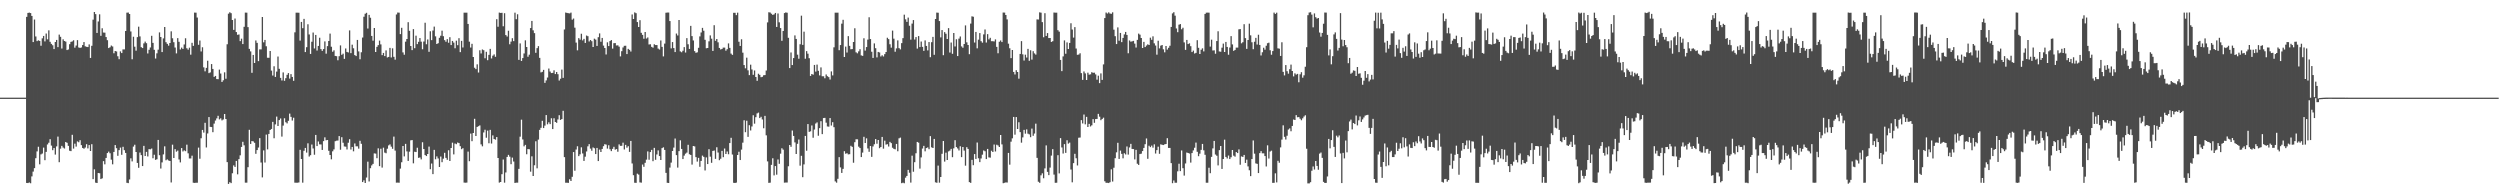 <?xml version="1.0" encoding="UTF-8"?>
<svg xmlns="http://www.w3.org/2000/svg" width="1920" height="150">
  <path d="M0 75.000h1v1.000H0zM1 75.000h1v1.000H1zM2 75.000h1v1.000H2zM3 75.000h1v1.000H3zM4 75.000h1v1.000H4zM5 75.000h1v1.000H5zM6 75.000h1v1.000H6zM7 75.000h1v1.000H7zM8 75.000h1v1.000H8zM9 75.000h1v1.000H9zM10 75.000h1v1.000H10zM11 75.000h1v1.000H11zM12 75.000h1v1.000H12zM13 74.998h1v1.000H13zM14 74.992h1v1.000H14zM15 74.992h1v1.000H15zM16 74.996h1v1.000H16zM17 74.996h1v1.000H17zM18 74.998h1v1.000H18zM19 74.991h1v1.000H19zM20 12.944h1v127.535H20zM21 9.939h1v130.655H21zM22 9.681h1v130.448H22zM23 10.015h1v130.717H23zM24 12.215h1v123.260H24zM25 32.299h1v99.482H25zM26 15.009h1v114.092H26zM27 27.982h1v93.491H27zM28 31.583h1v84.673H28zM29 30.977h1v81.697H29zM30 31.413h1v94.777H30zM31 35.117h1v83.461H31zM32 29.432h1v88.465H32zM33 27.573h1v85.797H33zM34 31.778h1v91.232H34zM35 25.743h1v90.886H35zM36 30.217h1v80.750H36zM37 23.272h1v86.363H37zM38 32.100h1v74.789H38zM39 33.667h1v78.161H39zM40 34.774h1v80.589H40zM41 37.662h1v76.072H41zM42 32.237h1v86.491H42zM43 30.661h1v81.795H43zM44 36.216h1v68.677H44zM45 26.586h1v97.960H45zM46 28.278h1v85.921H46zM47 37.255h1v74.772H47zM48 30.187h1v83.195H48zM49 31.509h1v82.572H49zM50 31.970h1v77.071H50zM51 38.440h1v71.249H51zM52 38.003h1v74.010H52zM53 33.935h1v81.830H53zM54 32.169h1v83.897H54zM55 31.773h1v71.754H55zM56 30.940h1v83.203H56zM57 36.603h1v73.729H57zM58 34.995h1v77.597H58zM59 30.809h1v77.802H59zM60 36.463h1v72.803H60zM61 36.793h1v70.879H61zM62 36.440h1v75.038H62zM63 34.610h1v79.028H63zM64 32.298h1v81.912H64zM65 35.558h1v77.723H65zM66 35.962h1v74.805H66zM67 36.130h1v77.840H67zM68 34.117h1v77.286H68zM69 44.495h1v71.480H69zM70 35.169h1v75.582H70zM71 15.105h1v122.464H71zM72 9.228h1v120.795H72zM73 10.837h1v129.476H73zM74 25.311h1v115.214H74zM75 16.509h1v116.343H75zM76 11.017h1v122.030H76zM77 27.485h1v110.019H77zM78 21.717h1v115.259H78zM79 24.991h1v98.758H79zM80 25.065h1v101.120H80zM81 28.452h1v92.817H81zM82 30.870h1v86.710H82zM83 36.927h1v79.510H83zM84 36.321h1v81.390H84zM85 34.959h1v87.642H85zM86 35.689h1v90.494H86zM87 40.896h1v75.780H87zM88 39.188h1v72.217H88zM89 39.550h1v74.285H89zM90 43.232h1v76.425H90zM91 45.476h1v69.846H91zM92 39.449h1v73.925H92zM93 40.775h1v78.133H93zM94 37.929h1v74.835H94zM95 37.915h1v77.422H95zM96 23.802h1v93.647H96zM97 9.740h1v130.628H97zM98 9.625h1v131.033H98zM99 10.766h1v127.083H99zM100 24.166h1v97.442H100zM101 45.511h1v78.427H101zM102 28.234h1v84.365H102zM103 35.862h1v75.271H103zM104 38.918h1v77.822H104zM105 28.528h1v96.592H105zM106 20.502h1v108.393H106zM107 27.937h1v89.226H107zM108 36.224h1v82.907H108zM109 36.892h1v90.662H109zM110 33.329h1v78.695H110zM111 31.969h1v87.865H111zM112 33.193h1v83.427H112zM113 41.074h1v79.112H113zM114 38.272h1v76.284H114zM115 36.451h1v78.234H115zM116 27.470h1v86.604H116zM117 32.933h1v88.639H117zM118 38.264h1v80.590H118zM119 44.951h1v77.845H119zM120 40.939h1v81.383H120zM121 38.151h1v69.313H121zM122 24.899h1v94.297H122zM123 28.441h1v101.015H123zM124 39.980h1v84.745H124zM125 29.480h1v89.114H125zM126 20.722h1v91.640H126zM127 32.423h1v90.649H127zM128 33.666h1v88.734H128zM129 35.080h1v88.136H129zM130 33.027h1v90.636H130zM131 24.070h1v116.086H131zM132 29.366h1v81.729H132zM133 32.421h1v88.899H133zM134 36.515h1v78.027H134zM135 41.028h1v75.464H135zM136 29.282h1v86.369H136zM137 32.104h1v90.372H137zM138 38.004h1v86.727H138zM139 36.549h1v77.158H139zM140 37.556h1v78.773H140zM141 34.142h1v81.350H141zM142 29.368h1v86.770H142zM143 37.069h1v74.021H143zM144 38.159h1v79.589H144zM145 36.594h1v85.105H145zM146 42.006h1v79.708H146zM147 32.894h1v86.662H147zM148 35.222h1v105.094H148zM149 9.697h1v130.807H149zM150 9.738h1v130.586H150zM151 13.476h1v126.884H151zM152 34.396h1v78.985H152zM153 31.115h1v90.811H153zM154 39.511h1v66.700H154zM155 36.286h1v63.525H155zM156 51.719h1v50.140H156zM157 54.759h1v39.539H157zM158 52.102h1v61.170H158zM159 46.643h1v55.846H159zM160 56.171h1v33.751H160zM161 55.580h1v41.872H161zM162 49.200h1v48.410H162zM163 52.961h1v48.587H163zM164 59.030h1v35.894H164zM165 58.324h1v34.272H165zM166 60.706h1v30.236H166zM167 60.823h1v28.130H167zM168 53.462h1v38.242H168zM169 56.485h1v34.420H169zM170 62.935h1v29.552H170zM171 61.636h1v30.100H171zM172 55.569h1v31.983H172zM173 60.453h1v30.917H173zM174 34.005h1v90.500H174zM175 10.479h1v130.801H175zM176 9.415h1v130.497H176zM177 10.160h1v130.484H177zM178 15.360h1v117.685H178zM179 22.931h1v104.109H179zM180 14.255h1v113.945H180zM181 24.619h1v98.990H181zM182 26.710h1v107.176H182zM183 26.471h1v95.758H183zM184 31.603h1v87.707H184zM185 29.675h1v83.178H185zM186 33.837h1v75.077H186zM187 20.569h1v91.040H187zM188 9.702h1v130.605H188zM189 9.720h1v130.594H189zM190 20.817h1v107.585H190zM191 37.527h1v62.171H191zM192 39.473h1v71.090H192zM193 55.912h1v52.421H193zM194 42.186h1v66.386H194zM195 48.362h1v61.283H195zM196 31.062h1v87.061H196zM197 32.930h1v82.337H197zM198 46.975h1v66.331H198zM199 37.922h1v68.176H199zM200 37.921h1v86.879H200zM201 13.059h1v123.168H201zM202 32.512h1v82.972H202zM203 30.693h1v94.109H203zM204 35.534h1v67.843H204zM205 44.341h1v70.398H205zM206 44.403h1v58.459H206zM207 39.159h1v60.701H207zM208 54.230h1v44.798H208zM209 58.021h1v35.573H209zM210 50.895h1v55.317H210zM211 59.088h1v36.464H211zM212 54.999h1v34.555H212zM213 43.417h1v53.342H213zM214 52.819h1v39.381H214zM215 59.802h1v31.191H215zM216 61.777h1v43.142H216zM217 55.578h1v40.880H217zM218 62.048h1v28.768H218zM219 60.048h1v33.837H219zM220 57.452h1v37.305H220zM221 56.111h1v36.653H221zM222 60.380h1v26.885H222zM223 56.950h1v32.800H223zM224 59.060h1v33.533H224zM225 62.041h1v28.389H225zM226 24.835h1v115.469H226zM227 9.753h1v130.606H227zM228 9.711h1v130.642H228zM229 9.784h1v130.337H229zM230 31.169h1v83.898H230zM231 16.832h1v105.271H231zM232 21.642h1v118.655H232zM233 14.490h1v101.303H233zM234 39.978h1v73.633H234zM235 36.248h1v80.960H235zM236 18.640h1v91.419H236zM237 26.481h1v93.742H237zM238 41.434h1v77.781H238zM239 32.042h1v78.968H239zM240 25.002h1v89.017H240zM241 37.217h1v81.641H241zM242 26.814h1v76.803H242zM243 38.836h1v73.352H243zM244 35.254h1v73.391H244zM245 29.004h1v81.867H245zM246 37.709h1v73.244H246zM247 39.063h1v76.063H247zM248 37.696h1v70.683H248zM249 31.812h1v73.659H249zM250 41.195h1v66.528H250zM251 35.428h1v72.089H251zM252 31.506h1v84.303H252zM253 25.806h1v93.216H253zM254 35.875h1v86.477H254zM255 39.750h1v76.485H255zM256 38.668h1v76.077H256zM257 42.972h1v65.473H257zM258 43.142h1v64.890H258zM259 46.291h1v61.614H259zM260 43.156h1v61.322H260zM261 34.867h1v80.125H261zM262 42.103h1v63.256H262zM263 41.196h1v68.436H263zM264 45.204h1v67.285H264zM265 37.216h1v75.422H265zM266 39.898h1v74.907H266zM267 40.275h1v69.328H267zM268 23.343h1v83.556H268zM269 40.831h1v73.990H269zM270 34.306h1v78.544H270zM271 37.076h1v79.170H271zM272 42.295h1v67.882H272zM273 43.047h1v69.324H273zM274 30.671h1v81.689H274zM275 39.475h1v74.678H275zM276 45.534h1v62.617H276zM277 40.163h1v70.292H277zM278 28.807h1v111.023H278zM279 12.847h1v125.637H279zM280 10.569h1v129.967H280zM281 9.836h1v126.520H281zM282 21.887h1v102.272H282zM283 11.443h1v127.915H283zM284 13.629h1v115.573H284zM285 27.584h1v99.423H285zM286 31.226h1v94.614H286zM287 21.500h1v96.293H287zM288 39.917h1v78.050H288zM289 35.971h1v85.508H289zM290 34.649h1v79.280H290zM291 31.185h1v96.412H291zM292 34.084h1v80.129H292zM293 42.343h1v86.387H293zM294 40.676h1v72.710H294zM295 43.084h1v74.118H295zM296 38.698h1v79.022H296zM297 44.149h1v70.054H297zM298 43.700h1v67.971H298zM299 36.782h1v74.126H299zM300 44.157h1v68.496H300zM301 37.118h1v77.160H301zM302 43.617h1v61.315H302zM303 45.805h1v69.866H303zM304 11.126h1v129.165H304zM305 9.645h1v130.617H305zM306 9.754h1v130.563H306zM307 26.206h1v103.266H307zM308 21.375h1v103.261H308zM309 40.235h1v71.912H309zM310 42.012h1v78.084H310zM311 31.996h1v78.498H311zM312 29.960h1v86.330H312zM313 17.042h1v106.541H313zM314 23.639h1v92.838H314zM315 35.329h1v72.446H315zM316 38.504h1v69.053H316zM317 22.370h1v103.044H317zM318 37.016h1v79.521H318zM319 27.413h1v89.370H319zM320 33.916h1v79.543H320zM321 32.102h1v89.149H321zM322 29.224h1v91.714H322zM323 32.003h1v90.398H323zM324 37.838h1v71.427H324zM325 31.909h1v82.511H325zM326 17.458h1v101.615H326zM327 33.980h1v85.880H327zM328 30.290h1v87.993H328zM329 39.776h1v72.791H329zM330 24.029h1v105.915H330zM331 30.815h1v94.771H331zM332 23.472h1v110.258H332zM333 20.409h1v94.680H333zM334 27.902h1v94.434H334zM335 33.784h1v86.350H335zM336 33.195h1v88.524H336zM337 29.046h1v99.233H337zM338 27.442h1v92.762H338zM339 23.533h1v101.018H339zM340 27.795h1v94.060H340zM341 30.816h1v86.532H341zM342 32.069h1v89.174H342zM343 30.044h1v92.706H343zM344 32.800h1v82.594H344zM345 28.575h1v95.054H345zM346 34.600h1v79.050H346zM347 31.453h1v78.109H347zM348 32.707h1v85.886H348zM349 37.088h1v73.120H349zM350 31.229h1v79.526H350zM351 34.713h1v74.752H351zM352 29.314h1v80.556H352zM353 40.016h1v72.278H353zM354 31.409h1v83.171H354zM355 36.434h1v77.374H355zM356 9.735h1v130.512H356zM357 9.747h1v130.617H357zM358 9.723h1v130.524H358zM359 18.372h1v98.079H359zM360 31.978h1v91.840H360zM361 36.515h1v66.070H361zM362 33.617h1v74.825H362zM363 43.778h1v58.370H363zM364 52.036h1v39.228H364zM365 53.106h1v51.349H365zM366 49.393h1v48.091H366zM367 55.731h1v41.175H367zM368 38.621h1v57.706H368zM369 41.049h1v69.864H369zM370 38.008h1v74.374H370zM371 38.548h1v63.161H371zM372 44.754h1v54.878H372zM373 39.803h1v65.958H373zM374 46.254h1v54.023H374zM375 42.157h1v67.867H375zM376 37.552h1v62.205H376zM377 44.898h1v65.327H377zM378 42.766h1v61.199H378zM379 41.761h1v65.000H379zM380 43.626h1v63.662H380zM381 14.770h1v90.481H381zM382 20.511h1v100.822H382zM383 9.690h1v130.552H383zM384 9.915h1v129.845H384zM385 9.852h1v123.935H385zM386 20.192h1v102.341H386zM387 10.123h1v130.158H387zM388 26.917h1v105.536H388zM389 28.033h1v92.509H389zM390 23.596h1v95.362H390zM391 34.005h1v86.310H391zM392 31.938h1v94.180H392zM393 29.359h1v91.672H393zM394 31.579h1v92.458H394zM395 9.736h1v130.733H395zM396 14.743h1v125.521H396zM397 10.960h1v129.320H397zM398 45.981h1v83.701H398zM399 33.310h1v71.650H399zM400 46.797h1v45.086H400zM401 44.583h1v62.548H401zM402 41.053h1v71.314H402zM403 30.999h1v80.261H403zM404 36.085h1v82.376H404zM405 43.589h1v70.883H405zM406 41.967h1v72.678H406zM407 21.580h1v110.239H407zM408 16.080h1v103.991H408zM409 23.285h1v111.893H409zM410 25.459h1v101.461H410zM411 40.561h1v67.945H411zM412 36.972h1v92.316H412zM413 35.417h1v71.808H413zM414 44.458h1v55.269H414zM415 55.609h1v42.520H415zM416 55.139h1v37.629H416zM417 53.682h1v44.671H417zM418 63.630h1v32.819H418zM419 61.757h1v26.608H419zM420 59.539h1v35.951H420zM421 52.648h1v41.322H421zM422 54.934h1v40.376H422zM423 56.136h1v34.698H423zM424 55.947h1v43.170H424zM425 54.008h1v36.837H425zM426 56.865h1v36.807H426zM427 55.278h1v39.014H427zM428 56.963h1v34.785H428zM429 61.866h1v26.617H429zM430 60.466h1v31.625H430zM431 53.443h1v38.024H431zM432 59.779h1v25.308H432zM433 22.650h1v98.012H433zM434 9.631h1v130.718H434zM435 9.930h1v130.418H435zM436 10.130h1v130.327H436zM437 10.268h1v127.402H437zM438 9.695h1v129.292H438zM439 15.111h1v120.669H439zM440 14.245h1v102.524H440zM441 21.246h1v109.855H441zM442 32.741h1v82.079H442zM443 38.653h1v73.659H443zM444 29.311h1v90.614H444zM445 30.459h1v88.053H445zM446 25.913h1v87.246H446zM447 31.015h1v86.838H447zM448 29.862h1v93.744H448zM449 32.976h1v87.321H449zM450 27.300h1v89.016H450zM451 27.820h1v84.580H451zM452 31.820h1v78.887H452zM453 30.722h1v83.389H453zM454 31.623h1v84.161H454zM455 36.089h1v77.152H455zM456 29.694h1v84.155H456zM457 30.404h1v87.925H457zM458 35.264h1v78.370H458zM459 28.566h1v95.130H459zM460 25.626h1v89.282H460zM461 32.032h1v84.682H461zM462 29.147h1v85.221H462zM463 35.045h1v77.215H463zM464 36.867h1v73.874H464zM465 41.839h1v69.203H465zM466 32.535h1v81.596H466zM467 35.367h1v76.199H467zM468 31.524h1v83.090H468zM469 30.783h1v85.279H469zM470 37.322h1v77.006H470zM471 33.193h1v79.563H471zM472 33.077h1v81.878H472zM473 34.894h1v79.601H473zM474 34.820h1v81.731H474zM475 35.857h1v75.024H475zM476 43.306h1v68.708H476zM477 39.298h1v72.686H477zM478 36.442h1v73.112H478zM479 35.155h1v79.643H479zM480 35.132h1v76.130H480zM481 41.507h1v71.901H481zM482 37.538h1v74.742H482zM483 38.286h1v78.355H483zM484 39.555h1v68.658H484zM485 11.131h1v114.415H485zM486 14.576h1v119.965H486zM487 9.514h1v130.826H487zM488 10.134h1v130.288H488zM489 16.970h1v116.403H489zM490 20.758h1v113.315H490zM491 15.495h1v124.593H491zM492 25.188h1v115.115H492zM493 26.801h1v99.571H493zM494 29.769h1v98.358H494zM495 24.601h1v100.411H495zM496 29.571h1v93.048H496zM497 28.756h1v87.542H497zM498 34.155h1v88.539H498zM499 34.016h1v82.773H499zM500 36.009h1v79.077H500zM501 36.620h1v87.172H501zM502 33.988h1v79.560H502zM503 34.628h1v88.102H503zM504 34.629h1v84.016H504zM505 37.315h1v78.188H505zM506 38.036h1v81.805H506zM507 31.062h1v91.802H507zM508 35.974h1v77.802H508zM509 43.300h1v69.844H509zM510 33.481h1v81.664H510zM511 9.769h1v122.988H511zM512 9.625h1v130.775H512zM513 9.601h1v130.927H513zM514 16.162h1v112.578H514zM515 37.190h1v87.682H515zM516 32.324h1v83.638H516zM517 36.931h1v76.447H517zM518 39.999h1v66.396H518zM519 25.767h1v93.384H519zM520 27.215h1v101.494H520zM521 15.350h1v100.707H521zM522 39.485h1v68.273H522zM523 40.136h1v74.238H523zM524 38.982h1v83.164H524zM525 36.205h1v83.306H525zM526 40.327h1v77.683H526zM527 29.303h1v87.897H527zM528 34.009h1v77.204H528zM529 37.574h1v80.895H529zM530 19.890h1v99.117H530zM531 27.765h1v98.630H531zM532 31.087h1v81.017H532zM533 39.252h1v73.161H533zM534 40.541h1v80.154H534zM535 40.174h1v83.922H535zM536 36.703h1v84.526H536zM537 27.963h1v100.130H537zM538 24.939h1v98.646H538zM539 21.416h1v98.106H539zM540 23.617h1v96.862H540zM541 30.592h1v100.303H541zM542 37.081h1v83.821H542zM543 36.855h1v89.158H543zM544 31.739h1v82.825H544zM545 27.207h1v93.106H545zM546 29.701h1v95.324H546zM547 39.106h1v76.798H547zM548 19.373h1v96.258H548zM549 31.336h1v90.650H549zM550 29.977h1v83.134H550zM551 32.510h1v84.645H551zM552 36.807h1v86.244H552zM553 37.987h1v83.932H553zM554 37.595h1v78.285H554zM555 36.564h1v84.140H555zM556 36.569h1v77.527H556zM557 38.933h1v79.322H557zM558 37.799h1v78.536H558zM559 33.340h1v85.144H559zM560 36.765h1v73.102H560zM561 41.175h1v64.631H561zM562 42.151h1v76.510H562zM563 9.814h1v130.596H563zM564 9.809h1v130.749H564zM565 11.643h1v128.601H565zM566 9.751h1v109.306H566zM567 32.054h1v84.489H567zM568 35.258h1v87.647H568zM569 30.163h1v84.716H569zM570 40.447h1v69.119H570zM571 49.996h1v42.394H571zM572 52.496h1v49.057H572zM573 44.274h1v48.445H573zM574 54.036h1v51.083H574zM575 57.699h1v38.463H575zM576 49.677h1v50.544H576zM577 53.365h1v43.784H577zM578 57.458h1v31.062H578zM579 54.135h1v40.836H579zM580 59.161h1v30.839H580zM581 62.032h1v25.038H581zM582 56.605h1v29.857H582zM583 57.490h1v33.190H583zM584 59.293h1v30.432H584zM585 58.960h1v32.808H585zM586 57.813h1v40.716H586zM587 57.630h1v31.342H587zM588 54.178h1v49.775H588zM589 17.204h1v106.751H589zM590 9.442h1v130.985H590zM591 9.629h1v130.635H591zM592 10.552h1v116.090H592zM593 11.482h1v110.057H593zM594 11.010h1v123.700H594zM595 9.956h1v117.594H595zM596 20.679h1v113.477H596zM597 10.351h1v112.094H597zM598 17.132h1v108.686H598zM599 21.535h1v96.500H599zM600 31.322h1v82.553H600zM601 23.807h1v91.128H601zM602 10.058h1v130.210H602zM603 9.527h1v130.663H603zM604 9.783h1v130.406H604zM605 29.053h1v98.628H605zM606 52.255h1v59.101H606zM607 40.309h1v72.417H607zM608 49.967h1v50.263H608zM609 44.606h1v59.782H609zM610 27.196h1v82.162H610zM611 29.893h1v88.397H611zM612 41.997h1v68.429H612zM613 45.087h1v62.048H613zM614 34.000h1v93.209H614zM615 12.045h1v107.610H615zM616 34.460h1v101.618H616zM617 24.321h1v101.934H617zM618 45.129h1v59.256H618zM619 39.270h1v76.505H619zM620 41.195h1v54.086H620zM621 44.690h1v56.589H621zM622 58.306h1v42.562H622zM623 56.844h1v39.532H623zM624 57.358h1v48.424H624zM625 49.850h1v49.621H625zM626 54.998h1v39.861H626zM627 49.622h1v44.360H627zM628 54.389h1v49.837H628zM629 57.930h1v40.493H629zM630 51.769h1v41.324H630zM631 58.553h1v44.446H631zM632 58.550h1v32.103H632zM633 60.122h1v30.385H633zM634 57.208h1v37.010H634zM635 58.526h1v38.608H635zM636 59.237h1v38.034H636zM637 61.075h1v29.618H637zM638 54.819h1v41.578H638zM639 57.896h1v35.949H639zM640 36.339h1v61.371H640zM641 9.738h1v129.577H641zM642 9.727h1v130.564H642zM643 9.711h1v127.616H643zM644 38.576h1v82.111H644zM645 34.630h1v93.948H645zM646 18.185h1v114.648H646zM647 15.219h1v114.494H647zM648 43.780h1v72.347H648zM649 35.796h1v82.271H649zM650 40.328h1v77.340H650zM651 27.727h1v90.834H651zM652 35.222h1v83.208H652zM653 37.827h1v74.150H653zM654 37.663h1v75.142H654zM655 32.258h1v92.746H655zM656 21.731h1v87.494H656zM657 40.189h1v66.759H657zM658 40.947h1v66.067H658zM659 39.411h1v73.237H659zM660 37.774h1v75.944H660zM661 42.544h1v78.102H661zM662 42.930h1v74.275H662zM663 29.410h1v75.662H663zM664 38.855h1v70.966H664zM665 36.153h1v70.063H665zM666 30.417h1v83.585H666zM667 13.281h1v103.304H667zM668 30.003h1v82.106H668zM669 39.735h1v80.750H669zM670 44.515h1v67.979H670zM671 33.329h1v77.468H671zM672 37.002h1v69.777H672zM673 44.064h1v66.313H673zM674 39.878h1v67.658H674zM675 40.280h1v73.551H675zM676 43.372h1v69.504H676zM677 42.460h1v62.708H677zM678 43.340h1v70.824H678zM679 41.563h1v66.446H679zM680 39.912h1v71.161H680zM681 28.971h1v81.770H681zM682 30.072h1v82.466H682zM683 33.985h1v74.950H683zM684 36.626h1v73.283H684zM685 23.526h1v89.936H685zM686 29.713h1v84.594H686zM687 39.734h1v74.969H687zM688 37.172h1v73.366H688zM689 31.041h1v85.108H689zM690 36.969h1v69.295H690zM691 37.929h1v67.752H691zM692 33.107h1v107.614H692zM693 29.272h1v110.992H693zM694 11.271h1v129.470H694zM695 14.861h1v121.594H695zM696 16.778h1v118.344H696zM697 13.521h1v116.937H697zM698 19.773h1v112.878H698zM699 30.490h1v109.743H699zM700 18.123h1v101.427H700zM701 15.423h1v116.463H701zM702 30.349h1v94.227H702zM703 28.444h1v89.243H703zM704 37.344h1v71.682H704zM705 27.712h1v81.857H705zM706 36.172h1v93.316H706zM707 31.892h1v88.985H707zM708 35.982h1v78.070H708zM709 39.053h1v72.965H709zM710 31.048h1v85.190H710zM711 35.276h1v78.447H711zM712 38.699h1v74.521H712zM713 32.317h1v82.293H713zM714 43.951h1v60.622H714zM715 32.400h1v80.758H715zM716 28.308h1v85.332H716zM717 42.068h1v64.649H717zM718 14.601h1v125.436H718zM719 9.680h1v130.725H719zM720 9.758h1v117.405H720zM721 16.177h1v124.116H721zM722 28.742h1v107.216H722zM723 23.100h1v95.009H723zM724 42.374h1v65.913H724zM725 24.675h1v99.436H725zM726 25.908h1v91.329H726zM727 29.936h1v92.937H727zM728 21.601h1v94.681H728zM729 40.333h1v75.319H729zM730 32.658h1v81.688H730zM731 41.302h1v79.443H731zM732 25.333h1v88.565H732zM733 35.705h1v71.963H733zM734 30.142h1v82.802H734zM735 43.082h1v70.935H735zM736 29.628h1v85.953H736zM737 28.016h1v84.291H737zM738 35.629h1v85.044H738zM739 36.638h1v76.276H739zM740 33.790h1v81.889H740zM741 19.523h1v107.696H741zM742 32.516h1v80.543H742zM743 34.543h1v79.838H743zM744 41.632h1v98.236H744zM745 18.138h1v122.293H745zM746 12.551h1v110.232H746zM747 12.854h1v114.021H747zM748 32.688h1v85.635H748zM749 24.503h1v97.552H749zM750 37.110h1v72.355H750zM751 30.478h1v91.051H751zM752 25.398h1v99.106H752zM753 31.622h1v90.063H753zM754 32.791h1v86.012H754zM755 26.425h1v89.112H755zM756 22.623h1v93.524H756zM757 32.688h1v89.493H757zM758 26.222h1v88.176H758zM759 30.245h1v90.654H759zM760 29.030h1v92.057H760zM761 31.665h1v84.123H761zM762 31.625h1v85.115H762zM763 31.864h1v79.160H763zM764 30.243h1v86.067H764zM765 36.010h1v75.121H765zM766 40.884h1v70.844H766zM767 32.030h1v80.846H767zM768 31.099h1v72.574H768zM769 32.293h1v78.587H769zM770 9.611h1v131.111H770zM771 9.669h1v130.731H771zM772 11.517h1v128.545H772zM773 14.887h1v125.318H773zM774 33.515h1v83.914H774zM775 37.053h1v89.425H775zM776 44.656h1v64.126H776zM777 38.416h1v67.844H777zM778 55.264h1v34.563H778zM779 57.172h1v46.262H779zM780 53.899h1v36.014H780zM781 55.287h1v43.810H781zM782 60.430h1v33.482H782zM783 41.425h1v60.062H783zM784 31.609h1v77.982H784zM785 41.740h1v63.770H785zM786 46.482h1v53.249H786zM787 41.971h1v60.702H787zM788 44.186h1v55.210H788zM789 37.519h1v65.116H789zM790 46.710h1v56.491H790zM791 38.583h1v66.789H791zM792 45.760h1v53.008H792zM793 39.316h1v64.962H793zM794 41.021h1v61.542H794zM795 41.939h1v53.044H795zM796 14.916h1v106.336H796zM797 14.989h1v124.578H797zM798 9.452h1v130.926H798zM799 9.722h1v124.917H799zM800 17.023h1v116.114H800zM801 28.612h1v108.275H801zM802 10.112h1v119.210H802zM803 27.606h1v84.077H803zM804 25.384h1v106.599H804zM805 29.220h1v105.272H805zM806 29.175h1v99.568H806zM807 32.202h1v87.305H807zM808 31.620h1v82.933H808zM809 9.632h1v124.467H809zM810 9.735h1v130.655H810zM811 9.721h1v130.611H811zM812 23.205h1v96.004H812zM813 24.344h1v108.810H813zM814 46.041h1v60.022H814zM815 54.645h1v58.620H815zM816 43.294h1v74.616H816zM817 31.051h1v79.634H817zM818 41.270h1v76.109H818zM819 32.552h1v75.174H819zM820 37.649h1v72.647H820zM821 32.965h1v76.568H821zM822 17.880h1v112.315H822zM823 22.668h1v117.386H823zM824 28.882h1v96.429H824zM825 20.844h1v97.281H825zM826 37.247h1v84.318H826zM827 42.103h1v84.950H827zM828 41.864h1v63.925H828zM829 40.904h1v64.705H829zM830 56.181h1v36.076H830zM831 61.313h1v33.533H831zM832 54.878h1v33.086H832zM833 56.380h1v39.110H833zM834 61.448h1v28.309H834zM835 55.809h1v41.715H835zM836 57.340h1v37.796H836zM837 57.091h1v40.024H837zM838 55.435h1v40.798H838zM839 55.914h1v35.556H839zM840 55.786h1v38.521H840zM841 57.141h1v34.292H841zM842 61.197h1v30.154H842zM843 58.122h1v29.348H843zM844 63.824h1v25.752H844zM845 56.374h1v35.941H845zM846 61.362h1v29.966H846zM847 49.464h1v40.909H847zM848 13.875h1v125.322H848zM849 9.629h1v130.756H849zM850 10.390h1v130.012H850zM851 9.491h1v131.079H851zM852 10.373h1v129.539H852zM853 10.613h1v119.438H853zM854 9.450h1v129.963H854zM855 22.800h1v105.998H855zM856 27.798h1v93.713H856zM857 33.829h1v83.187H857zM858 21.052h1v88.603H858zM859 31.300h1v90.776H859zM860 25.273h1v90.388H860zM861 32.337h1v85.811H861zM862 29.120h1v92.501H862zM863 26.402h1v91.298H863zM864 24.543h1v94.064H864zM865 26.851h1v85.645H865zM866 40.906h1v77.816H866zM867 31.056h1v82.181H867zM868 32.014h1v78.471H868zM869 31.767h1v82.612H869zM870 31.404h1v83.101H870zM871 33.505h1v88.912H871zM872 36.479h1v78.623H872zM873 30.625h1v95.110H873zM874 25.799h1v100.852H874zM875 26.601h1v91.734H875zM876 29.176h1v88.853H876zM877 36.870h1v79.170H877zM878 32.168h1v81.463H878zM879 36.159h1v74.606H879zM880 34.951h1v71.378H880zM881 34.046h1v87.907H881zM882 34.552h1v77.383H882zM883 28.952h1v84.066H883zM884 30.551h1v81.268H884zM885 27.922h1v85.492H885zM886 33.262h1v77.611H886zM887 34.946h1v82.969H887zM888 41.980h1v73.342H888zM889 31.309h1v81.318H889zM890 37.181h1v80.939H890zM891 35.096h1v75.752H891zM892 34.556h1v76.653H892zM893 37.894h1v73.508H893zM894 40.208h1v70.639H894zM895 35.329h1v75.248H895zM896 38.097h1v68.060H896zM897 36.733h1v76.867H897zM898 35.138h1v78.459H898zM899 20.666h1v104.603H899zM900 10.294h1v130.409H900zM901 9.354h1v129.242H901zM902 12.027h1v128.289H902zM903 21.837h1v118.485H903zM904 24.712h1v106.894H904zM905 18.957h1v106.791H905zM906 18.501h1v112.934H906zM907 22.479h1v93.089H907zM908 21.299h1v107.853H908zM909 32.569h1v102.288H909zM910 38.301h1v87.259H910zM911 30.673h1v86.461H911zM912 33.839h1v83.658H912zM913 33.278h1v84.633H913zM914 35.505h1v89.357H914zM915 39.993h1v77.565H915zM916 38.862h1v76.620H916zM917 41.116h1v72.363H917zM918 40.589h1v68.914H918zM919 30.873h1v85.719H919zM920 36.708h1v83.249H920zM921 41.480h1v76.546H921zM922 38.199h1v76.893H922zM923 37.128h1v73.397H923zM924 39.462h1v76.018H924zM925 10.681h1v108.209H925zM926 9.729h1v130.619H926zM927 9.663h1v130.666H927zM928 9.724h1v119.101H928zM929 35.784h1v97.250H929zM930 30.481h1v90.014H930zM931 38.751h1v75.196H931zM932 38.660h1v69.593H932zM933 41.255h1v77.420H933zM934 31.535h1v88.074H934zM935 24.011h1v103.030H935zM936 39.535h1v75.752H936zM937 39.747h1v72.368H937zM938 36.594h1v93.139H938zM939 33.492h1v88.642H939zM940 39.950h1v67.311H940zM941 32.194h1v88.349H941zM942 36.034h1v85.687H942zM943 42.024h1v77.436H943zM944 36.528h1v85.647H944zM945 27.734h1v93.043H945zM946 34.074h1v81.144H946zM947 39.048h1v80.485H947zM948 38.347h1v81.975H948zM949 36.565h1v80.238H949zM950 36.549h1v81.000H950zM951 22.542h1v92.185H951zM952 22.331h1v104.198H952zM953 33.294h1v86.802H953zM954 32.410h1v88.091H954zM955 18.601h1v100.368H955zM956 29.294h1v95.838H956zM957 37.541h1v85.098H957zM958 30.697h1v97.090H958zM959 18.158h1v112.590H959zM960 27.144h1v108.139H960zM961 32.471h1v89.666H961zM962 37.784h1v70.096H962zM963 32.044h1v85.985H963zM964 29.100h1v96.374H964zM965 34.196h1v91.650H965zM966 26.689h1v106.237H966zM967 34.521h1v83.093H967zM968 42.593h1v73.484H968zM969 40.118h1v77.625H969zM970 36.645h1v81.128H970zM971 38.130h1v81.704H971zM972 35.104h1v92.736H972zM973 33.185h1v78.421H973zM974 32.757h1v88.990H974zM975 38.618h1v77.771H975zM976 42.051h1v73.656H976zM977 39.196h1v101.243H977zM978 9.696h1v130.680H978zM979 10.702h1v122.406H979zM980 9.714h1v130.345H980zM981 37.104h1v86.406H981zM982 37.361h1v87.613H982zM983 42.974h1v70.226H983zM984 32.475h1v74.730H984zM985 55.192h1v41.039H985zM986 57.923h1v47.115H986zM987 49.950h1v57.225H987zM988 54.670h1v49.590H988zM989 56.580h1v42.913H989zM990 53.149h1v45.485H990zM991 49.590h1v51.203H991zM992 54.532h1v42.204H992zM993 58.685h1v33.123H993zM994 56.342h1v35.807H994zM995 57.307h1v31.101H995zM996 56.715h1v33.345H996zM997 63.170h1v26.746H997zM998 57.062h1v34.121H998zM999 55.455h1v36.910H999zM1000 59.655h1v31.235H1000zM1001 57.869h1v31.608H1001zM1002 51.245h1v37.280H1002zM1003 36.233h1v78.014H1003zM1004 11.689h1v129.137H1004zM1005 9.616h1v131.234H1005zM1006 9.364h1v130.574H1006zM1007 11.234h1v119.895H1007zM1008 20.978h1v106.856H1008zM1009 10.307h1v119.872H1009zM1010 13.197h1v110.432H1010zM1011 14.268h1v113.191H1011zM1012 13.824h1v116.540H1012zM1013 24.964h1v92.999H1013zM1014 28.164h1v88.992H1014zM1015 25.288h1v95.938H1015zM1016 18.229h1v121.428H1016zM1017 9.615h1v130.952H1017zM1018 9.694h1v130.750H1018zM1019 26.776h1v108.763H1019zM1020 42.552h1v64.143H1020zM1021 37.945h1v75.967H1021zM1022 49.402h1v58.148H1022zM1023 43.175h1v56.848H1023zM1024 26.409h1v86.363H1024zM1025 24.888h1v95.626H1025zM1026 29.834h1v74.348H1026zM1027 38.812h1v66.648H1027zM1028 36.739h1v67.322H1028zM1029 10.073h1v107.797H1029zM1030 30.400h1v110.186H1030zM1031 35.546h1v81.880H1031zM1032 30.699h1v90.970H1032zM1033 34.610h1v73.309H1033zM1034 36.319h1v80.657H1034zM1035 48.512h1v52.202H1035zM1036 44.516h1v48.784H1036zM1037 56.645h1v35.195H1037zM1038 55.795h1v43.574H1038zM1039 54.069h1v40.380H1039zM1040 54.364h1v40.924H1040zM1041 58.387h1v30.330H1041zM1042 51.470h1v44.854H1042zM1043 56.618h1v35.789H1043zM1044 56.296h1v33.149H1044zM1045 59.758h1v33.887H1045zM1046 65.081h1v26.604H1046zM1047 61.948h1v28.258H1047zM1048 54.524h1v34.243H1048zM1049 59.738h1v28.665H1049zM1050 56.937h1v31.243H1050zM1051 62.519h1v35.703H1051zM1052 61.153h1v41.648H1052zM1053 57.478h1v40.750H1053zM1054 60.976h1v30.304H1054zM1055 15.899h1v121.548H1055zM1056 9.698h1v130.589H1056zM1057 21.747h1v118.636H1057zM1058 9.755h1v108.946H1058zM1059 21.872h1v94.525H1059zM1060 9.740h1v118.400H1060zM1061 14.910h1v121.693H1061zM1062 18.332h1v106.070H1062zM1063 32.650h1v77.515H1063zM1064 40.368h1v87.318H1064zM1065 31.362h1v81.886H1065zM1066 37.383h1v89.583H1066zM1067 34.450h1v82.463H1067zM1068 25.574h1v90.233H1068zM1069 25.592h1v95.051H1069zM1070 23.925h1v96.713H1070zM1071 43.461h1v75.138H1071zM1072 34.439h1v75.196H1072zM1073 37.167h1v78.782H1073zM1074 30.402h1v83.838H1074zM1075 40.782h1v69.222H1075zM1076 44.404h1v69.523H1076zM1077 36.730h1v68.666H1077zM1078 39.614h1v73.522H1078zM1079 35.530h1v70.617H1079zM1080 42.939h1v69.493H1080zM1081 26.523h1v93.704H1081zM1082 25.671h1v85.228H1082zM1083 38.008h1v75.529H1083zM1084 39.913h1v73.791H1084zM1085 44.934h1v64.341H1085zM1086 32.532h1v79.677H1086zM1087 43.674h1v64.950H1087zM1088 33.366h1v76.678H1088zM1089 41.206h1v63.413H1089zM1090 44.315h1v64.318H1090zM1091 40.085h1v70.073H1091zM1092 43.789h1v62.505H1092zM1093 38.580h1v69.080H1093zM1094 37.973h1v75.777H1094zM1095 31.550h1v83.941H1095zM1096 24.824h1v79.555H1096zM1097 38.596h1v74.214H1097zM1098 37.382h1v75.525H1098zM1099 31.248h1v77.801H1099zM1100 36.859h1v76.031H1100zM1101 41.812h1v71.665H1101zM1102 41.204h1v66.158H1102zM1103 30.964h1v76.700H1103zM1104 41.081h1v74.596H1104zM1105 41.139h1v61.426H1105zM1106 41.163h1v71.502H1106zM1107 31.312h1v108.371H1107zM1108 10.235h1v129.987H1108zM1109 16.265h1v121.384H1109zM1110 14.440h1v122.961H1110zM1111 25.540h1v113.992H1111zM1112 21.318h1v116.991H1112zM1113 25.724h1v101.184H1113zM1114 33.828h1v84.201H1114zM1115 31.201h1v98.370H1115zM1116 29.767h1v93.670H1116zM1117 30.045h1v88.843H1117zM1118 27.410h1v84.458H1118zM1119 33.120h1v85.095H1119zM1120 36.329h1v97.867H1120zM1121 36.148h1v85.136H1121zM1122 28.518h1v87.202H1122zM1123 42.454h1v67.393H1123zM1124 37.821h1v76.738H1124zM1125 43.573h1v67.979H1125zM1126 41.823h1v66.062H1126zM1127 42.982h1v71.335H1127zM1128 36.753h1v71.061H1128zM1129 38.068h1v79.054H1129zM1130 31.986h1v76.582H1130zM1131 44.817h1v63.941H1131zM1132 31.228h1v82.913H1132zM1133 9.545h1v130.830H1133zM1134 9.736h1v130.648H1134zM1135 9.686h1v130.730H1135zM1136 14.939h1v113.190H1136zM1137 10.360h1v108.169H1137zM1138 40.675h1v63.538H1138zM1139 41.221h1v79.634H1139zM1140 23.512h1v94.099H1140zM1141 30.807h1v83.397H1141zM1142 21.823h1v96.059H1142zM1143 33.821h1v82.632H1143zM1144 33.947h1v77.945H1144zM1145 34.248h1v88.575H1145zM1146 25.058h1v97.927H1146zM1147 33.718h1v92.742H1147zM1148 33.355h1v88.895H1148zM1149 29.808h1v86.124H1149zM1150 30.553h1v93.974H1150zM1151 32.213h1v87.071H1151zM1152 46.689h1v74.945H1152zM1153 42.281h1v72.144H1153zM1154 35.770h1v86.549H1154zM1155 28.644h1v86.310H1155zM1156 39.063h1v85.342H1156zM1157 40.401h1v79.031H1157zM1158 40.884h1v86.706H1158zM1159 29.965h1v102.189H1159zM1160 27.401h1v98.534H1160zM1161 40.659h1v86.545H1161zM1162 28.535h1v95.649H1162zM1163 28.510h1v80.969H1163zM1164 38.126h1v84.658H1164zM1165 32.947h1v91.784H1165zM1166 29.110h1v90.077H1166zM1167 28.794h1v89.047H1167zM1168 31.654h1v94.633H1168zM1169 25.808h1v97.040H1169zM1170 37.250h1v87.978H1170zM1171 28.543h1v96.968H1171zM1172 18.776h1v105.496H1172zM1173 29.064h1v90.042H1173zM1174 42.127h1v77.947H1174zM1175 31.188h1v84.104H1175zM1176 24.358h1v85.613H1176zM1177 26.619h1v99.362H1177zM1178 38.047h1v76.947H1178zM1179 33.517h1v78.601H1179zM1180 39.690h1v72.508H1180zM1181 37.871h1v74.566H1181zM1182 32.791h1v86.803H1182zM1183 39.540h1v72.658H1183zM1184 33.279h1v107.051H1184zM1185 9.647h1v126.268H1185zM1186 11.160h1v129.240H1186zM1187 14.142h1v126.255H1187zM1188 34.719h1v78.565H1188zM1189 32.342h1v91.404H1189zM1190 40.584h1v70.124H1190zM1191 38.225h1v64.152H1191zM1192 51.318h1v52.481H1192zM1193 51.266h1v37.465H1193zM1194 50.258h1v47.768H1194zM1195 53.412h1v45.206H1195zM1196 53.639h1v37.713H1196zM1197 31.076h1v68.653H1197zM1198 37.477h1v70.926H1198zM1199 40.801h1v68.405H1199zM1200 45.424h1v60.095H1200zM1201 44.996h1v62.457H1201zM1202 41.937h1v63.162H1202zM1203 45.983h1v65.561H1203zM1204 39.322h1v72.760H1204zM1205 38.514h1v72.484H1205zM1206 43.105h1v65.769H1206zM1207 39.441h1v73.447H1207zM1208 45.785h1v57.955H1208zM1209 38.815h1v72.215H1209zM1210 16.878h1v105.677H1210zM1211 23.163h1v104.626H1211zM1212 9.629h1v131.058H1212zM1213 10.415h1v129.633H1213zM1214 9.772h1v121.044H1214zM1215 19.596h1v115.455H1215zM1216 9.833h1v127.394H1216zM1217 15.742h1v119.351H1217zM1218 33.048h1v97.309H1218zM1219 11.539h1v111.344H1219zM1220 26.542h1v84.888H1220zM1221 29.674h1v95.467H1221zM1222 27.645h1v90.961H1222zM1223 26.955h1v112.972H1223zM1224 9.723h1v130.551H1224zM1225 13.834h1v126.636H1225zM1226 15.406h1v124.874H1226zM1227 20.835h1v111.640H1227zM1228 30.171h1v83.960H1228zM1229 43.472h1v68.627H1229zM1230 37.853h1v71.280H1230zM1231 38.127h1v79.330H1231zM1232 29.982h1v89.502H1232zM1233 37.574h1v75.753H1233zM1234 43.327h1v75.263H1234zM1235 30.085h1v82.371H1235zM1236 33.573h1v99.584H1236zM1237 18.458h1v112.456H1237zM1238 24.983h1v93.609H1238zM1239 11.597h1v102.932H1239zM1240 39.521h1v67.109H1240zM1241 41.264h1v82.711H1241zM1242 47.805h1v68.286H1242zM1243 43.773h1v65.871H1243zM1244 48.109h1v50.560H1244zM1245 54.006h1v40.580H1245zM1246 47.609h1v51.056H1246zM1247 55.532h1v48.239H1247zM1248 59.154h1v30.007H1248zM1249 52.661h1v47.244H1249zM1250 53.917h1v36.639H1250zM1251 55.094h1v52.419H1251zM1252 57.760h1v44.165H1252zM1253 54.953h1v35.926H1253zM1254 58.682h1v34.729H1254zM1255 55.924h1v37.211H1255zM1256 57.125h1v33.169H1256zM1257 56.356h1v30.515H1257zM1258 58.293h1v28.899H1258zM1259 61.562h1v30.897H1259zM1260 60.120h1v31.387H1260zM1261 64.808h1v23.574H1261zM1262 27.665h1v109.262H1262zM1263 9.688h1v130.604H1263zM1264 10.031h1v130.427H1264zM1265 9.741h1v130.571H1265zM1266 9.054h1v131.255H1266zM1267 14.274h1v125.980H1267zM1268 10.632h1v126.730H1268zM1269 14.333h1v116.306H1269zM1270 29.293h1v82.978H1270zM1271 35.262h1v82.665H1271zM1272 30.563h1v85.194H1272zM1273 32.559h1v87.109H1273zM1274 26.327h1v93.613H1274zM1275 21.700h1v95.775H1275zM1276 25.251h1v88.261H1276zM1277 28.331h1v106.326H1277zM1278 30.391h1v87.272H1278zM1279 28.356h1v84.566H1279zM1280 31.643h1v81.197H1280zM1281 31.688h1v82.873H1281zM1282 37.043h1v73.484H1282zM1283 30.987h1v81.458H1283zM1284 41.198h1v78.734H1284zM1285 28.736h1v91.398H1285zM1286 27.814h1v84.730H1286zM1287 34.615h1v85.612H1287zM1288 24.682h1v103.698H1288zM1289 40.044h1v82.835H1289zM1290 28.312h1v92.763H1290zM1291 32.753h1v79.660H1291zM1292 29.660h1v79.778H1292zM1293 37.543h1v75.157H1293zM1294 43.361h1v68.460H1294zM1295 40.647h1v74.175H1295zM1296 32.389h1v78.261H1296zM1297 37.170h1v72.332H1297zM1298 39.250h1v73.343H1298zM1299 37.375h1v77.004H1299zM1300 37.129h1v75.070H1300zM1301 37.984h1v75.586H1301zM1302 39.204h1v75.324H1302zM1303 38.637h1v66.694H1303zM1304 41.219h1v69.111H1304zM1305 42.028h1v74.091H1305zM1306 42.584h1v74.494H1306zM1307 39.086h1v78.064H1307zM1308 38.678h1v73.625H1308zM1309 39.572h1v77.772H1309zM1310 38.932h1v75.664H1310zM1311 38.930h1v75.421H1311zM1312 39.034h1v78.992H1312zM1313 33.972h1v81.970H1313zM1314 15.279h1v119.689H1314zM1315 11.697h1v122.826H1315zM1316 14.079h1v126.549H1316zM1317 9.973h1v130.573H1317zM1318 20.802h1v111.613H1318zM1319 23.564h1v109.007H1319zM1320 16.485h1v118.986H1320zM1321 19.295h1v120.734H1321zM1322 20.892h1v118.152H1322zM1323 18.283h1v107.831H1323zM1324 19.138h1v105.538H1324zM1325 29.856h1v82.780H1325zM1326 29.188h1v90.125H1326zM1327 34.347h1v96.819H1327zM1328 30.607h1v89.044H1328zM1329 34.731h1v83.779H1329zM1330 39.412h1v67.153H1330zM1331 38.663h1v78.718H1331zM1332 40.591h1v77.953H1332zM1333 41.811h1v70.451H1333zM1334 35.650h1v81.195H1334zM1335 38.443h1v73.168H1335zM1336 34.746h1v78.113H1336zM1337 37.948h1v74.921H1337zM1338 36.149h1v78.898H1338zM1339 41.113h1v70.502H1339zM1340 11.153h1v129.173H1340zM1341 9.613h1v130.698H1341zM1342 12.944h1v127.765H1342zM1343 23.540h1v107.224H1343zM1344 49.168h1v71.360H1344zM1345 31.563h1v87.405H1345zM1346 42.833h1v62.376H1346zM1347 41.640h1v64.485H1347zM1348 20.767h1v93.979H1348zM1349 20.071h1v112.903H1349zM1350 16.206h1v103.274H1350zM1351 33.849h1v77.784H1351zM1352 36.430h1v74.743H1352zM1353 35.429h1v82.111H1353zM1354 35.820h1v81.756H1354zM1355 37.052h1v82.148H1355zM1356 27.713h1v94.267H1356zM1357 31.149h1v80.197H1357zM1358 35.848h1v73.781H1358zM1359 22.941h1v92.163H1359zM1360 30.538h1v92.334H1360zM1361 35.740h1v78.816H1361zM1362 40.013h1v79.368H1362zM1363 43.672h1v65.991H1363zM1364 39.486h1v71.969H1364zM1365 22.810h1v90.429H1365zM1366 33.352h1v92.910H1366zM1367 32.048h1v92.971H1367zM1368 30.003h1v92.510H1368zM1369 23.560h1v88.086H1369zM1370 31.656h1v91.024H1370zM1371 39.913h1v77.637H1371zM1372 33.495h1v86.363H1372zM1373 27.943h1v90.766H1373zM1374 29.385h1v92.366H1374zM1375 21.327h1v109.125H1375zM1376 27.765h1v84.750H1376zM1377 40.227h1v75.075H1377zM1378 33.043h1v83.690H1378zM1379 29.699h1v88.178H1379zM1380 33.960h1v77.296H1380zM1381 35.269h1v83.940H1381zM1382 40.688h1v73.068H1382zM1383 36.788h1v79.662H1383zM1384 31.527h1v82.823H1384zM1385 36.785h1v74.209H1385zM1386 38.903h1v74.161H1386zM1387 37.587h1v75.960H1387zM1388 44.503h1v71.126H1388zM1389 37.671h1v78.595H1389zM1390 37.286h1v80.510H1390zM1391 39.357h1v71.329H1391zM1392 9.728h1v130.556H1392zM1393 9.752h1v130.623H1393zM1394 9.718h1v130.589H1394zM1395 34.628h1v81.965H1395zM1396 32.141h1v88.605H1396zM1397 30.611h1v70.784H1397zM1398 33.974h1v72.189H1398zM1399 51.531h1v52.381H1399zM1400 53.970h1v36.518H1400zM1401 55.491h1v47.044H1401zM1402 53.935h1v44.053H1402zM1403 53.093h1v48.529H1403zM1404 53.925h1v37.549H1404zM1405 53.349h1v44.453H1405zM1406 54.440h1v47.644H1406zM1407 53.845h1v43.726H1407zM1408 61.569h1v31.107H1408zM1409 60.728h1v30.771H1409zM1410 64.796h1v23.352H1410zM1411 61.933h1v28.274H1411zM1412 59.373h1v33.696H1412zM1413 58.515h1v28.440H1413zM1414 55.564h1v33.279H1414zM1415 50.727h1v43.960H1415zM1416 54.784h1v37.715H1416zM1417 37.264h1v77.628H1417zM1418 21.502h1v116.476H1418zM1419 9.616h1v131.451H1419zM1420 9.828h1v130.356H1420zM1421 9.789h1v128.353H1421zM1422 20.450h1v103.529H1422zM1423 15.796h1v112.221H1423zM1424 16.970h1v111.442H1424zM1425 23.775h1v98.860H1425zM1426 22.551h1v100.760H1426zM1427 23.610h1v101.998H1427zM1428 26.471h1v90.767H1428zM1429 30.441h1v92.046H1429zM1430 16.980h1v98.418H1430zM1431 9.709h1v130.659H1431zM1432 9.709h1v130.585H1432zM1433 12.242h1v108.137H1433zM1434 48.137h1v71.634H1434zM1435 29.733h1v84.116H1435zM1436 41.286h1v61.261H1436zM1437 44.048h1v58.647H1437zM1438 41.501h1v69.973H1438zM1439 27.567h1v80.809H1439zM1440 24.869h1v87.907H1440zM1441 47.414h1v58.902H1441zM1442 40.617h1v68.506H1442zM1443 36.970h1v84.964H1443zM1444 11.680h1v105.812H1444zM1445 29.621h1v96.471H1445zM1446 31.545h1v87.160H1446zM1447 41.767h1v55.507H1447zM1448 37.511h1v78.901H1448zM1449 46.621h1v57.311H1449zM1450 39.024h1v59.604H1450zM1451 55.536h1v46.560H1451zM1452 55.312h1v39.413H1452zM1453 49.816h1v56.478H1453zM1454 58.219h1v42.175H1454zM1455 57.944h1v33.518H1455zM1456 51.846h1v45.249H1456zM1457 53.193h1v45.493H1457zM1458 59.540h1v32.527H1458zM1459 57.210h1v33.939H1459zM1460 58.263h1v37.259H1460zM1461 58.044h1v29.743H1461zM1462 62.901h1v27.102H1462zM1463 58.951h1v34.682H1463zM1464 62.224h1v28.613H1464zM1465 58.091h1v35.439H1465zM1466 55.911h1v37.466H1466zM1467 51.860h1v41.119H1467zM1468 63.216h1v31.892H1468zM1469 27.776h1v95.058H1469zM1470 9.636h1v130.706H1470zM1471 9.571h1v130.620H1471zM1472 9.725h1v130.707H1472zM1473 34.946h1v79.919H1473zM1474 29.105h1v104.373H1474zM1475 18.829h1v115.506H1475zM1476 18.612h1v109.818H1476zM1477 45.133h1v70.042H1477zM1478 27.852h1v88.169H1478zM1479 20.637h1v84.887H1479zM1480 36.181h1v84.253H1480zM1481 28.997h1v85.719H1481zM1482 26.600h1v90.362H1482zM1483 34.450h1v73.450H1483zM1484 32.602h1v89.122H1484zM1485 36.838h1v75.196H1485zM1486 39.548h1v70.030H1486zM1487 46.430h1v62.942H1487zM1488 33.721h1v76.026H1488zM1489 44.236h1v61.302H1489zM1490 47.103h1v63.335H1490zM1491 40.623h1v68.994H1491zM1492 40.373h1v68.612H1492zM1493 43.150h1v66.329H1493zM1494 43.677h1v66.128H1494zM1495 29.180h1v84.026H1495zM1496 37.100h1v82.879H1496zM1497 37.166h1v80.080H1497zM1498 39.947h1v80.590H1498zM1499 38.530h1v76.166H1499zM1500 36.211h1v80.894H1500zM1501 45.010h1v58.183H1501zM1502 46.802h1v62.670H1502zM1503 42.556h1v59.875H1503zM1504 45.512h1v62.544H1504zM1505 46.423h1v58.138H1505zM1506 41.942h1v61.815H1506zM1507 48.203h1v55.342H1507zM1508 43.322h1v71.311H1508zM1509 43.706h1v65.113H1509zM1510 40.176h1v68.182H1510zM1511 33.465h1v75.640H1511zM1512 40.753h1v64.562H1512zM1513 40.171h1v69.508H1513zM1514 42.545h1v72.845H1514zM1515 33.781h1v72.230H1515zM1516 34.994h1v77.498H1516zM1517 38.699h1v70.418H1517zM1518 44.242h1v65.767H1518zM1519 38.805h1v63.228H1519zM1520 47.930h1v52.994H1520zM1521 23.033h1v117.312H1521zM1522 16.996h1v119.688H1522zM1523 14.312h1v126.124H1523zM1524 17.497h1v111.214H1524zM1525 28.845h1v95.838H1525zM1526 32.055h1v94.050H1526zM1527 23.102h1v107.488H1527zM1528 33.255h1v89.191H1528zM1529 31.492h1v82.060H1529zM1530 34.500h1v85.384H1530zM1531 48.710h1v66.345H1531zM1532 45.712h1v68.738H1532zM1533 46.433h1v58.035H1533zM1534 39.083h1v85.302H1534zM1535 39.706h1v67.794H1535zM1536 37.341h1v80.222H1536zM1537 46.009h1v67.697H1537zM1538 47.623h1v67.031H1538zM1539 43.088h1v73.041H1539zM1540 51.195h1v63.665H1540zM1541 44.792h1v61.851H1541zM1542 45.897h1v57.414H1542zM1543 46.436h1v55.640H1543zM1544 42.811h1v62.869H1544zM1545 47.769h1v53.404H1545zM1546 48.300h1v53.578H1546zM1547 22.788h1v99.116H1547zM1548 9.549h1v130.757H1548zM1549 9.716h1v130.799H1549zM1550 26.727h1v113.476H1550zM1551 27.764h1v107.855H1551zM1552 51.285h1v65.163H1552zM1553 46.711h1v70.212H1553zM1554 40.458h1v59.075H1554zM1555 37.146h1v73.038H1555zM1556 45.360h1v59.486H1556zM1557 30.701h1v72.645H1557zM1558 45.742h1v55.220H1558zM1559 43.570h1v57.036H1559zM1560 46.730h1v61.221H1560zM1561 36.504h1v71.525H1561zM1562 43.655h1v60.339H1562zM1563 45.826h1v65.151H1563zM1564 45.080h1v62.962H1564zM1565 49.394h1v61.081H1565zM1566 39.960h1v69.920H1566zM1567 45.997h1v54.746H1567zM1568 44.533h1v61.356H1568zM1569 40.215h1v67.566H1569zM1570 36.537h1v78.974H1570zM1571 41.617h1v59.953H1571zM1572 48.393h1v56.281H1572zM1573 39.442h1v88.299H1573zM1574 38.566h1v92.561H1574zM1575 29.815h1v89.530H1575zM1576 29.543h1v82.641H1576zM1577 41.852h1v66.510H1577zM1578 49.863h1v59.369H1578zM1579 46.678h1v69.195H1579zM1580 38.664h1v68.979H1580zM1581 40.953h1v74.284H1581zM1582 40.397h1v77.149H1582zM1583 37.465h1v69.117H1583zM1584 40.711h1v71.248H1584zM1585 36.942h1v72.484H1585zM1586 41.087h1v72.649H1586zM1587 46.219h1v58.357H1587zM1588 44.599h1v58.485H1588zM1589 47.553h1v49.587H1589zM1590 45.264h1v60.863H1590zM1591 48.586h1v55.356H1591zM1592 43.960h1v59.519H1592zM1593 48.831h1v52.900H1593zM1594 46.558h1v56.783H1594zM1595 48.792h1v51.716H1595zM1596 48.074h1v50.940H1596zM1597 42.201h1v60.041H1597zM1598 46.726h1v57.007H1598zM1599 14.334h1v113.822H1599zM1600 11.752h1v128.705H1600zM1601 17.977h1v117.695H1601zM1602 13.492h1v96.390H1602zM1603 35.222h1v87.735H1603zM1604 39.300h1v74.785H1604zM1605 44.439h1v59.382H1605zM1606 41.981h1v56.340H1606zM1607 60.279h1v25.881H1607zM1608 61.906h1v33.295H1608zM1609 59.198h1v30.295H1609zM1610 60.768h1v34.348H1610zM1611 60.764h1v27.598H1611zM1612 52.452h1v43.648H1612zM1613 46.026h1v54.087H1613zM1614 55.272h1v43.457H1614zM1615 58.533h1v33.602H1615zM1616 50.371h1v43.611H1616zM1617 53.582h1v40.687H1617zM1618 49.972h1v42.214H1618zM1619 52.690h1v42.006H1619zM1620 55.680h1v37.265H1620zM1621 51.043h1v45.575H1621zM1622 58.287h1v34.015H1622zM1623 53.180h1v39.699H1623zM1624 55.484h1v37.762H1624zM1625 39.495h1v63.989H1625zM1626 18.015h1v103.016H1626zM1627 21.404h1v102.156H1627zM1628 23.119h1v85.567H1628zM1629 42.435h1v73.445H1629zM1630 37.046h1v68.456H1630zM1631 41.311h1v70.409H1631zM1632 39.010h1v64.789H1632zM1633 45.769h1v50.851H1633zM1634 50.517h1v52.360H1634zM1635 53.051h1v50.547H1635zM1636 52.276h1v47.121H1636zM1637 47.143h1v56.622H1637zM1638 16.744h1v108.976H1638zM1639 18.139h1v122.211H1639zM1640 25.526h1v114.487H1640zM1641 30.510h1v86.278H1641zM1642 39.781h1v68.602H1642zM1643 46.912h1v43.361H1643zM1644 52.289h1v42.359H1644zM1645 57.284h1v36.170H1645zM1646 52.934h1v36.062H1646zM1647 47.893h1v49.012H1647zM1648 54.921h1v41.117H1648zM1649 56.090h1v40.119H1649zM1650 53.433h1v43.394H1650zM1651 40.119h1v68.461H1651zM1652 41.334h1v72.285H1652zM1653 43.605h1v59.797H1653zM1654 48.516h1v47.609H1654zM1655 48.525h1v59.547H1655zM1656 48.330h1v48.359H1656zM1657 53.941h1v45.646H1657zM1658 59.547h1v37.932H1658zM1659 57.889h1v31.833H1659zM1660 53.290h1v41.789H1660zM1661 57.466h1v36.090H1661zM1662 60.447h1v26.157H1662zM1663 64.141h1v24.201H1663zM1664 64.155h1v24.601H1664zM1665 64.908h1v22.614H1665zM1666 64.819h1v19.854H1666zM1667 62.227h1v27.724H1667zM1668 63.105h1v22.217H1668zM1669 63.650h1v24.210H1669zM1670 64.067h1v21.800H1670zM1671 64.838h1v20.624H1671zM1672 62.427h1v23.530H1672zM1673 60.775h1v23.840H1673zM1674 63.391h1v23.437H1674zM1675 66.114h1v20.015H1675zM1676 65.191h1v19.953H1676zM1677 9.683h1v126.868H1677zM1678 14.325h1v125.987H1678zM1679 9.693h1v130.681H1679zM1680 35.090h1v98.007H1680zM1681 9.578h1v127.118H1681zM1682 19.425h1v105.583H1682zM1683 20.625h1v105.126H1683zM1684 38.070h1v83.403H1684zM1685 42.921h1v61.532H1685zM1686 44.114h1v60.300H1686zM1687 34.578h1v83.995H1687zM1688 32.040h1v86.471H1688zM1689 31.404h1v79.512H1689zM1690 36.045h1v77.188H1690zM1691 33.377h1v81.034H1691zM1692 36.331h1v75.608H1692zM1693 29.483h1v78.110H1693zM1694 33.389h1v74.878H1694zM1695 36.255h1v72.649H1695zM1696 41.308h1v67.780H1696zM1697 38.580h1v71.355H1697zM1698 33.074h1v82.479H1698zM1699 34.354h1v74.126H1699zM1700 37.694h1v79.809H1700zM1701 38.453h1v77.066H1701zM1702 31.027h1v83.916H1702zM1703 38.997h1v70.929H1703zM1704 29.009h1v83.141H1704zM1705 32.488h1v84.364H1705zM1706 34.735h1v75.653H1706zM1707 41.686h1v68.111H1707zM1708 36.435h1v71.650H1708zM1709 36.937h1v71.315H1709zM1710 36.254h1v68.529H1710zM1711 35.132h1v71.403H1711zM1712 38.268h1v68.839H1712zM1713 41.241h1v67.751H1713zM1714 35.028h1v70.931H1714zM1715 36.791h1v70.933H1715zM1716 42.172h1v67.795H1716zM1717 41.731h1v68.896H1717zM1718 43.229h1v68.014H1718zM1719 40.462h1v71.525H1719zM1720 42.058h1v72.979H1720zM1721 38.719h1v76.151H1721zM1722 41.019h1v72.454H1722zM1723 40.666h1v71.710H1723zM1724 42.092h1v72.418H1724zM1725 39.455h1v72.079H1725zM1726 38.065h1v62.381H1726zM1727 34.576h1v78.455H1727zM1728 38.120h1v76.202H1728zM1729 43.674h1v71.217H1729zM1730 38.212h1v75.672H1730zM1731 40.758h1v73.701H1731zM1732 37.778h1v72.977H1732zM1733 40.401h1v71.804H1733zM1734 34.685h1v79.290H1734zM1735 38.172h1v75.300H1735zM1736 35.218h1v77.810H1736zM1737 34.761h1v68.232H1737zM1738 37.901h1v72.869H1738zM1739 39.347h1v72.072H1739zM1740 44.001h1v67.929H1740zM1741 36.443h1v74.944H1741zM1742 36.486h1v76.802H1742zM1743 39.442h1v70.853H1743zM1744 40.753h1v70.519H1744zM1745 40.570h1v72.995H1745zM1746 45.112h1v68.377H1746zM1747 41.539h1v69.758H1747zM1748 40.718h1v61.275H1748zM1749 36.437h1v78.522H1749zM1750 37.498h1v78.758H1750zM1751 46.898h1v65.397H1751zM1752 39.546h1v71.631H1752zM1753 36.634h1v71.313H1753zM1754 38.068h1v74.202H1754zM1755 34.306h1v79.440H1755zM1756 32.306h1v80.124H1756zM1757 32.355h1v77.908H1757zM1758 36.420h1v74.547H1758zM1759 33.654h1v71.997H1759zM1760 34.623h1v76.510H1760zM1761 36.351h1v74.661H1761zM1762 32.098h1v76.296H1762zM1763 32.015h1v70.559H1763zM1764 34.295h1v75.267H1764zM1765 51.056h1v57.550H1765zM1766 36.228h1v73.337H1766zM1767 33.609h1v74.852H1767zM1768 43.908h1v67.288H1768zM1769 36.455h1v53.471H1769zM1770 60.683h1v50.381H1770zM1771 37.205h1v54.223H1771zM1772 61.860h1v45.964H1772zM1773 45.680h1v31.310H1773zM1774 75.046h1v32.510H1774zM1775 50.715h1v33.564H1775zM1776 57.631h1v28.740H1776zM1777 74.588h1v16.085H1777zM1778 62.718h1v12.679H1778zM1779 65.974h1v12.525H1779zM1780 75.626h1v2.830H1780zM1781 75.295h1v1.000H1781zM1782 75.200h1v1.000H1782zM1783 75.116h1v1.000H1783zM1784 75.054h1v1.000H1784zM1785 75.010h1v1.000H1785zM1786 74.983h1v1.000H1786zM1787 74.965h1v1.000H1787zM1788 74.954h1v1.000H1788zM1789 74.955h1v1.000H1789zM1790 74.951h1v1.000H1790zM1791 74.957h1v1.000H1791zM1792 74.961h1v1.000H1792zM1793 74.958h1v1.000H1793zM1794 74.963h1v1.000H1794zM1795 74.974h1v1.000H1795zM1796 74.978h1v1.000H1796zM1797 74.980h1v1.000H1797zM1798 74.981h1v1.000H1798zM1799 74.980h1v1.000H1799zM1800 74.982h1v1.000H1800zM1801 74.987h1v1.000H1801zM1802 74.983h1v1.000H1802zM1803 74.986h1v1.000H1803zM1804 74.987h1v1.000H1804zM1805 74.988h1v1.000H1805zM1806 74.990h1v1.000H1806zM1807 74.989h1v1.000H1807zM1808 74.989h1v1.000H1808zM1809 74.993h1v1.000H1809zM1810 74.989h1v1.000H1810zM1811 74.995h1v1.000H1811zM1812 75.000h1v1.000H1812zM1813 75.000h1v1.000H1813zM1814 75.000h1v1.000H1814zM1815 75.000h1v1.000H1815zM1816 75.000h1v1.000H1816zM1817 75.000h1v1.000H1817zM1818 75.000h1v1.000H1818zM1819 75.000h1v1.000H1819zM1820 75.000h1v1.000H1820zM1821 75.000h1v1.000H1821zM1822 75.000h1v1.000H1822zM1823 75.000h1v1.000H1823zM1824 75.000h1v1.000H1824zM1825 75.000h1v1.000H1825zM1826 75.000h1v1.000H1826zM1827 75.000h1v1.000H1827zM1828 75.000h1v1.000H1828zM1829 75.000h1v1.000H1829zM1830 75.000h1v1.000H1830zM1831 75.000h1v1.000H1831zM1832 75.000h1v1.000H1832zM1833 75.000h1v1.000H1833zM1834 75.000h1v1.000H1834zM1835 75.000h1v1.000H1835zM1836 75.000h1v1.000H1836zM1837 75.000h1v1.000H1837zM1838 75.000h1v1.000H1838zM1839 75.000h1v1.000H1839zM1840 75.000h1v1.000H1840zM1841 75.000h1v1.000H1841zM1842 75.000h1v1.000H1842zM1843 75.000h1v1.000H1843zM1844 75.000h1v1.000H1844zM1845 75.000h1v1.000H1845zM1846 75.000h1v1.000H1846zM1847 75.000h1v1.000H1847zM1848 75.000h1v1.000H1848zM1849 75.000h1v1.000H1849zM1850 75.000h1v1.000H1850zM1851 75.000h1v1.000H1851zM1852 75.000h1v1.000H1852zM1853 75.000h1v1.000H1853zM1854 75.000h1v1.000H1854zM1855 75.000h1v1.000H1855zM1856 75.000h1v1.000H1856zM1857 75.000h1v1.000H1857zM1858 75.000h1v1.000H1858zM1859 75.000h1v1.000H1859zM1860 75.000h1v1.000H1860zM1861 75.000h1v1.000H1861zM1862 75.000h1v1.000H1862zM1863 75.000h1v1.000H1863zM1864 75.000h1v1.000H1864zM1865 75.000h1v1.000H1865zM1866 75.000h1v1.000H1866zM1867 75.000h1v1.000H1867zM1868 75.000h1v1.000H1868zM1869 75.000h1v1.000H1869zM1870 75.000h1v1.000H1870zM1871 75.000h1v1.000H1871zM1872 75.000h1v1.000H1872zM1873 75.000h1v1.000H1873zM1874 75.000h1v1.000H1874zM1875 75.000h1v1.000H1875zM1876 75.000h1v1.000H1876zM1877 75.000h1v1.000H1877zM1878 75.000h1v1.000H1878zM1879 75.000h1v1.000H1879zM1880 75.000h1v1.000H1880zM1881 75.000h1v1.000H1881zM1882 75.000h1v1.000H1882zM1883 75.000h1v1.000H1883zM1884 75.000h1v1.000H1884zM1885 75.000h1v1.000H1885zM1886 75.000h1v1.000H1886zM1887 75.000h1v1.000H1887zM1888 75.000h1v1.000H1888zM1889 75.000h1v1.000H1889zM1890 75.000h1v1.000H1890zM1891 75.000h1v1.000H1891zM1892 75.000h1v1.000H1892zM1893 75.000h1v1.000H1893zM1894 75.000h1v1.000H1894zM1895 75.000h1v1.000H1895zM1896 75.000h1v1.000H1896zM1897 75.000h1v1.000H1897zM1898 75.000h1v1.000H1898zM1899 75.000h1v1.000H1899zM1900 75.000h1v1.000H1900zM1901 75.000h1v1.000H1901zM1902 75.000h1v1.000H1902zM1903 75.000h1v1.000H1903zM1904 75.000h1v1.000H1904zM1905 75.000h1v1.000H1905zM1906 75.000h1v1.000H1906zM1907 75.000h1v1.000H1907zM1908 75.000h1v1.000H1908zM1909 75.000h1v1.000H1909zM1910 75.000h1v1.000H1910zM1911 75.000h1v1.000H1911zM1912 75.000h1v1.000H1912zM1913 75.000h1v1.000H1913zM1914 75.000h1v1.000H1914zM1915 75.000h1v1.000H1915zM1916 75.000h1v1.000H1916zM1917 75.000h1v1.000H1917zM1918 75.000h1v1.000H1918zM1919 150.000h1v1.000H1919z" fill="#4a4a4a"></path>
</svg>
